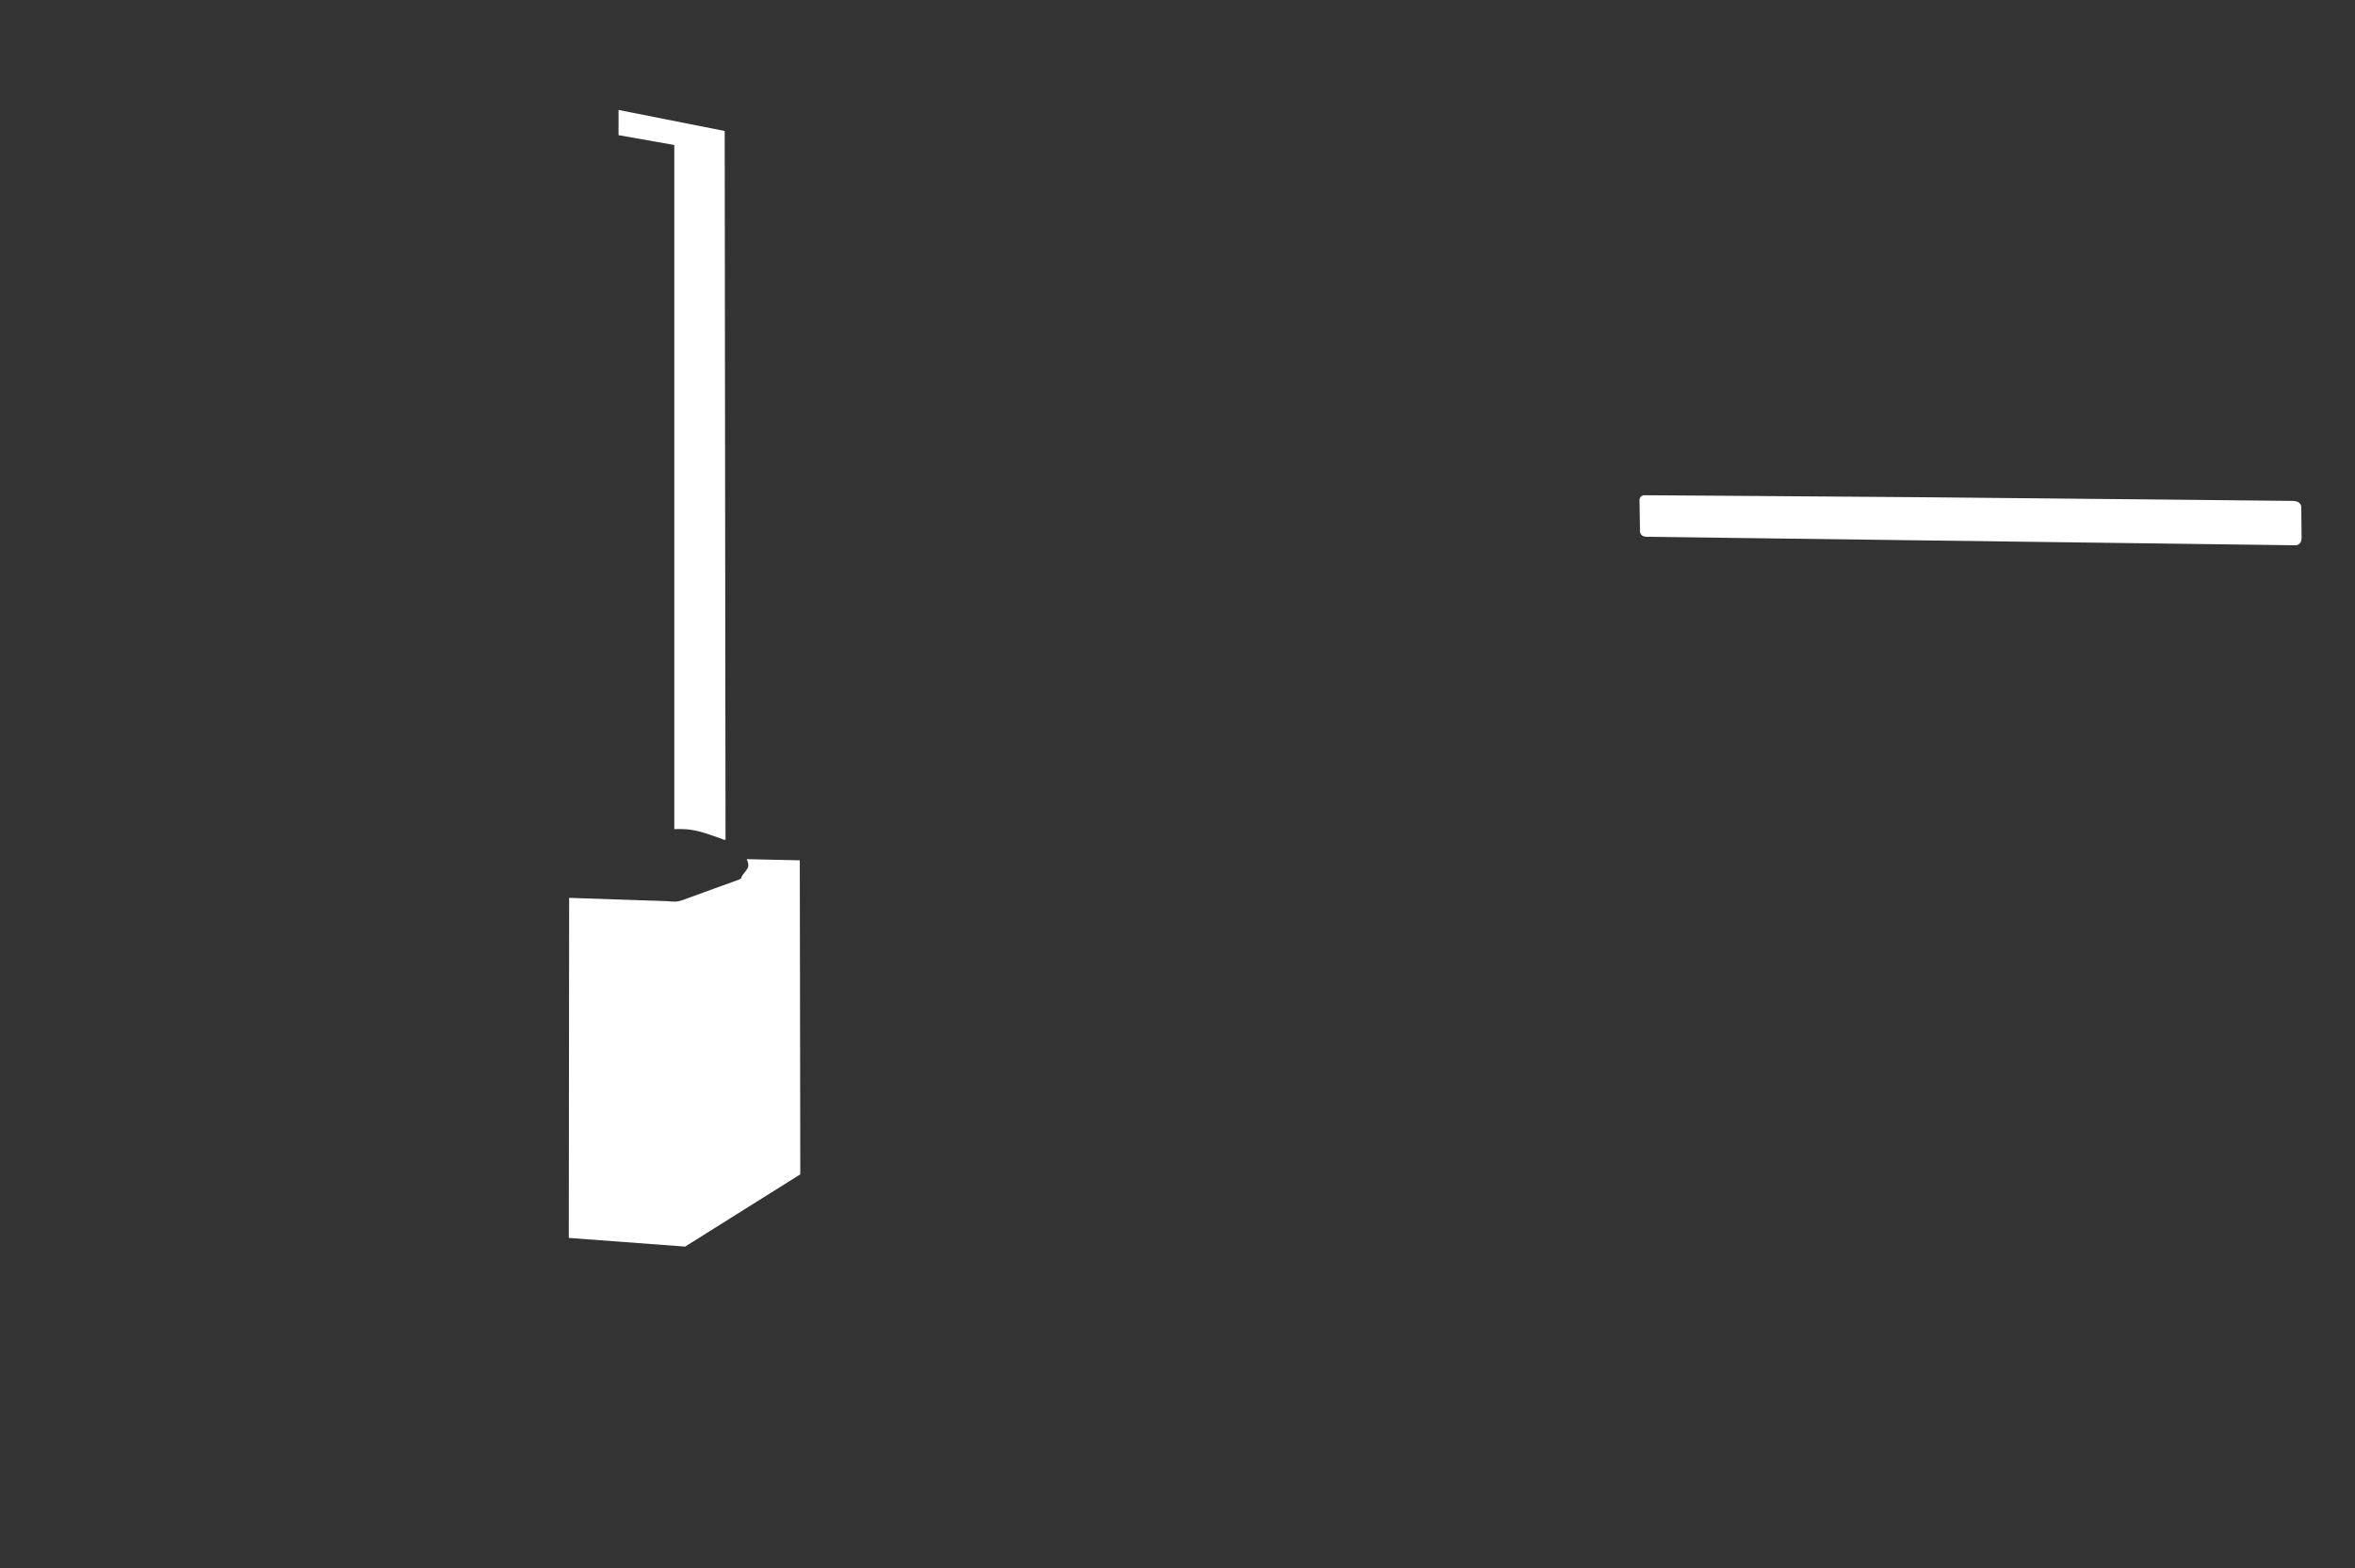 <?xml version="1.0" encoding="utf-8"?>
<!-- Generator: Adobe Illustrator 19.0.0, SVG Export Plug-In . SVG Version: 6.00 Build 0)  -->
<svg version="1.1" id="mascara" xmlns="http://www.w3.org/2000/svg" xmlns:xlink="http://www.w3.org/1999/xlink" x="0px" y="0px"
	 viewBox="0 0 1411 940" enable-background="new 0 0 1411 940" xml:space="preserve">
<rect x="0" y="0" width="1411" height="940" fill="#333333" stroke="none"/>
<path fill="#FFFFFF" d="M341,538.1l47.5,1.6c0,0,8,0.2,11.5,0.4s5.1,0.8,9.6-0.9s33.1-12,33.1-12l1.7-1c0,0-0.8,0.2,0.5-1.7
	s2.7-3.2,3.3-4.8c0.7-1.7-0.8-4.8-0.8-4.8l31.8,0.7l0.3,188.2l-69,43.3l-69.7-5.2L341,538.1z"/>
<path fill="#FFFFFF" d="M433,503c-1-0.4-5.9-2.2-9-3.2s-5-1.6-9.4-2.4s-10.6-0.5-10.6-0.5v-410L370.6,81V65.9l63.6,12.6l0.5,424.8
	C434.8,503.3,434,503.4,433,503z"/>
<path fill="#FFFFFF" d="M984.8,296.8c0,0,79.8,0.5,167.1,1.2c104.3,0.9,219.4,2.2,221.9,2.2c4.7,0,5,3.3,5,3.3s0.2,15,0.2,19
	s-3.3,4.3-3.3,4.3l-389.1-5.1c-4.8-0.1-4-4.4-4-4.4l-0.3-17.7C982.6,297,984.8,296.8,984.8,296.8z"/>
</svg>

